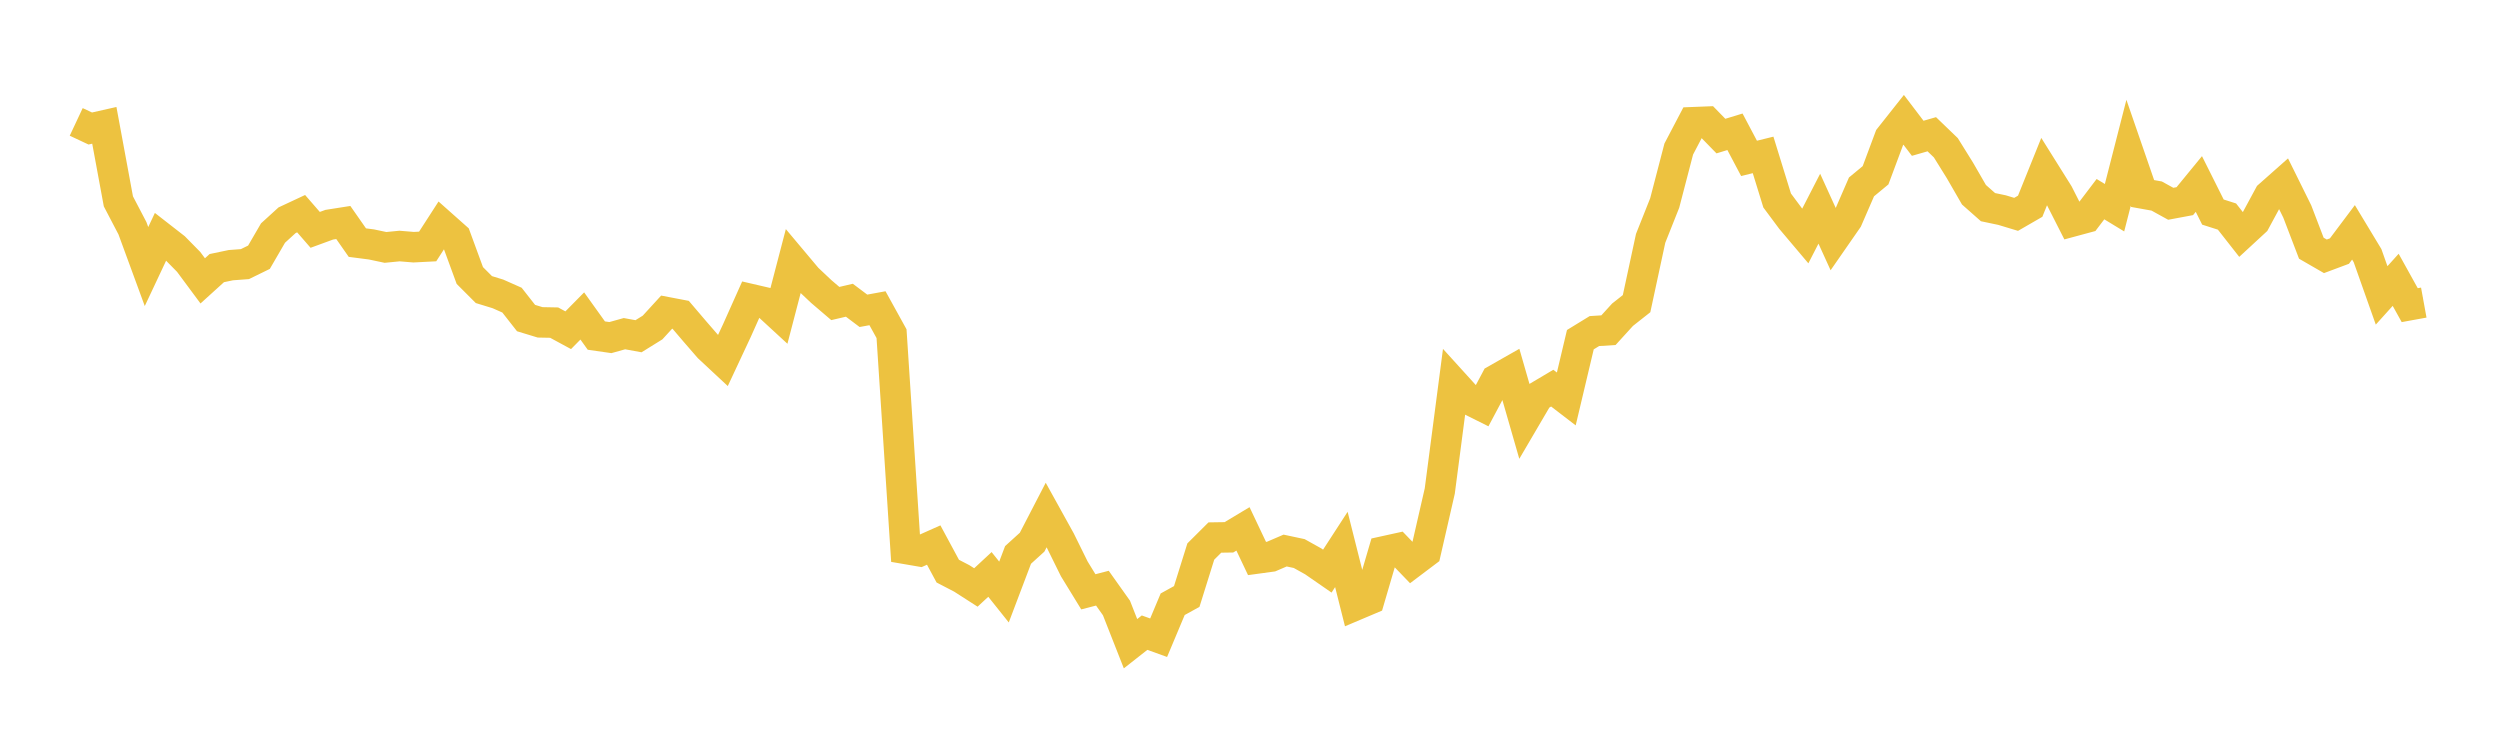 <svg width="164" height="48" xmlns="http://www.w3.org/2000/svg" xmlns:xlink="http://www.w3.org/1999/xlink"><path fill="none" stroke="rgb(237,194,64)" stroke-width="2" d="M5,7.997L5.922,8.43L6.844,8.222L7.766,13.209L8.689,14.974L9.611,17.486L10.533,15.526L11.455,16.244L12.377,17.181L13.299,18.425L14.222,17.588L15.144,17.395L16.066,17.326L16.988,16.875L17.91,15.288L18.832,14.448L19.754,14.017L20.677,15.079L21.599,14.741L22.521,14.596L23.443,15.916L24.365,16.035L25.287,16.23L26.21,16.14L27.132,16.216L28.054,16.169L28.976,14.741L29.898,15.56L30.82,18.073L31.743,18.997L32.665,19.28L33.587,19.689L34.509,20.865L35.431,21.146L36.353,21.164L37.275,21.663L38.198,20.727L39.12,22.014L40.042,22.146L40.964,21.889L41.886,22.057L42.808,21.485L43.731,20.477L44.653,20.653L45.575,21.734L46.497,22.798L47.419,23.657L48.341,21.686L49.263,19.624L50.186,19.838L51.108,20.687L52.03,17.155L52.952,18.253L53.874,19.123L54.796,19.911L55.719,19.695L56.641,20.389L57.563,20.22L58.485,21.89L59.407,36.008L60.329,36.166L61.251,35.755L62.174,37.467L63.096,37.946L64.018,38.538L64.94,37.682L65.862,38.837L66.784,36.404L67.707,35.566L68.629,33.786L69.551,35.451L70.473,37.319L71.395,38.823L72.317,38.584L73.24,39.883L74.162,42.227L75.084,41.502L76.006,41.834L76.928,39.638L77.85,39.129L78.772,36.181L79.695,35.262L80.617,35.248L81.539,34.695L82.461,36.638L83.383,36.512L84.305,36.116L85.228,36.313L86.15,36.827L87.072,37.465L87.994,36.044L88.916,39.709L89.838,39.319L90.76,36.174L91.683,35.971L92.605,36.928L93.527,36.233L94.449,32.211L95.371,25.159L96.293,26.175L97.216,26.636L98.138,24.902L99.06,24.378L99.982,27.582L100.904,26.009L101.826,25.462L102.749,26.171L103.671,22.283L104.593,21.718L105.515,21.66L106.437,20.647L107.359,19.92L108.281,15.637L109.204,13.317L110.126,9.777L111.048,8.018L111.97,7.982L112.892,8.927L113.814,8.645L114.737,10.39L115.659,10.162L116.581,13.152L117.503,14.391L118.425,15.483L119.347,13.69L120.269,15.714L121.192,14.384L122.114,12.261L123.036,11.498L123.958,9.025L124.88,7.86L125.802,9.072L126.725,8.806L127.647,9.694L128.569,11.176L129.491,12.774L130.413,13.589L131.335,13.783L132.257,14.062L133.18,13.529L134.102,11.241L135.024,12.713L135.946,14.528L136.868,14.279L137.79,13.065L138.713,13.626L139.635,10.024L140.557,12.695L141.479,12.86L142.401,13.368L143.323,13.196L144.246,12.07L145.168,13.912L146.09,14.206L147.012,15.381L147.934,14.53L148.856,12.824L149.778,12.007L150.701,13.873L151.623,16.282L152.545,16.814L153.467,16.47L154.389,15.242L155.311,16.77L156.234,19.378L157.156,18.356L158.078,20.018L159,19.85"></path></svg>
